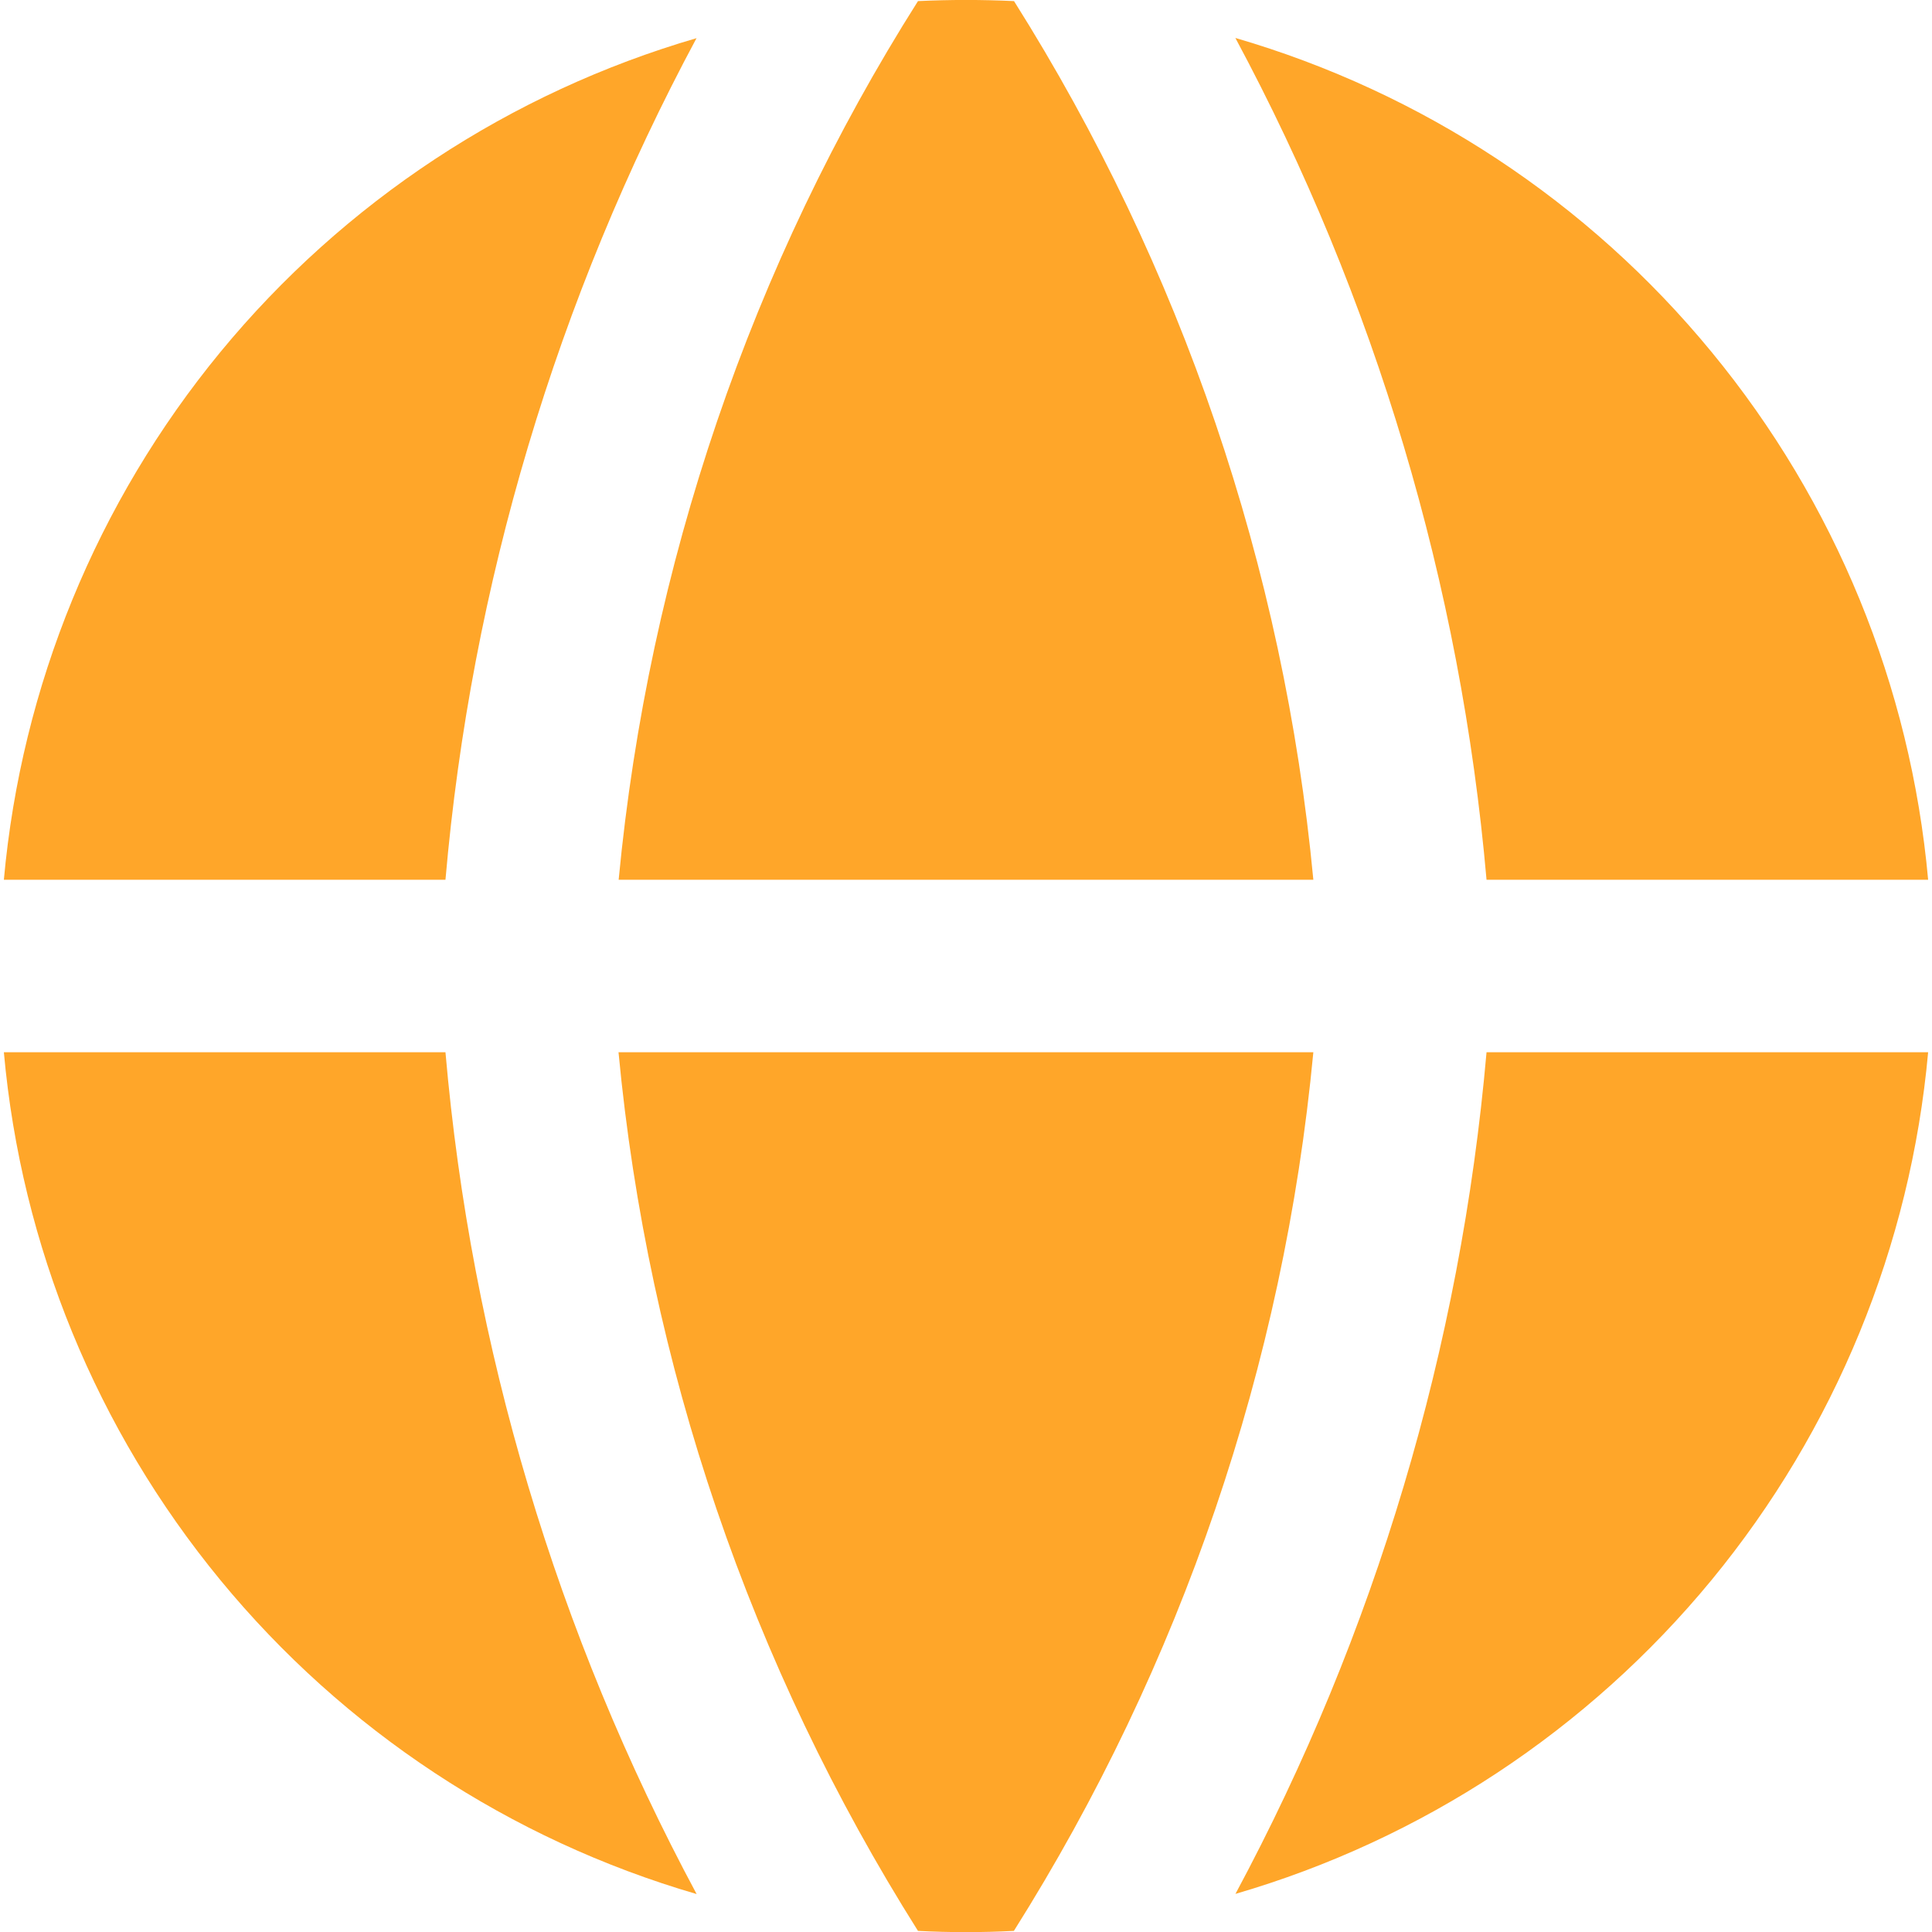 <svg width="14" height="14" viewBox="0 0 14 14" fill="none" xmlns="http://www.w3.org/2000/svg">
<path fill-rule="evenodd" clip-rule="evenodd" d="M5.049 0.276C3.696 0.67 2.493 1.463 1.597 2.551C0.702 3.639 0.155 4.972 0.028 6.375H3.228C3.414 4.239 4.034 2.164 5.048 0.275L5.049 0.276ZM3.228 7.625H0.028C0.154 9.029 0.701 10.361 1.597 11.45C2.492 12.538 3.695 13.331 5.048 13.725C4.034 11.836 3.414 9.761 3.228 7.625ZM6.652 13.992C5.439 12.069 4.696 9.888 4.482 7.625H9.517C9.303 9.888 8.559 12.069 7.347 13.992C7.115 14.004 6.883 14.004 6.652 13.992ZM8.952 13.724C10.305 13.33 11.507 12.537 12.403 11.449C13.298 10.361 13.845 9.028 13.972 7.625H10.772C10.585 9.761 9.966 11.836 8.952 13.725V13.724ZM10.772 6.375H13.972C13.845 4.971 13.299 3.639 12.403 2.551C11.508 1.462 10.305 0.669 8.952 0.275C9.966 2.164 10.585 4.239 10.772 6.375ZM6.652 0.008C6.884 -0.003 7.116 -0.003 7.348 0.008C8.56 1.931 9.303 4.112 9.517 6.375H4.483C4.7 4.098 5.445 1.915 6.652 0.008Z" fill="#FFA629"/>
</svg>
